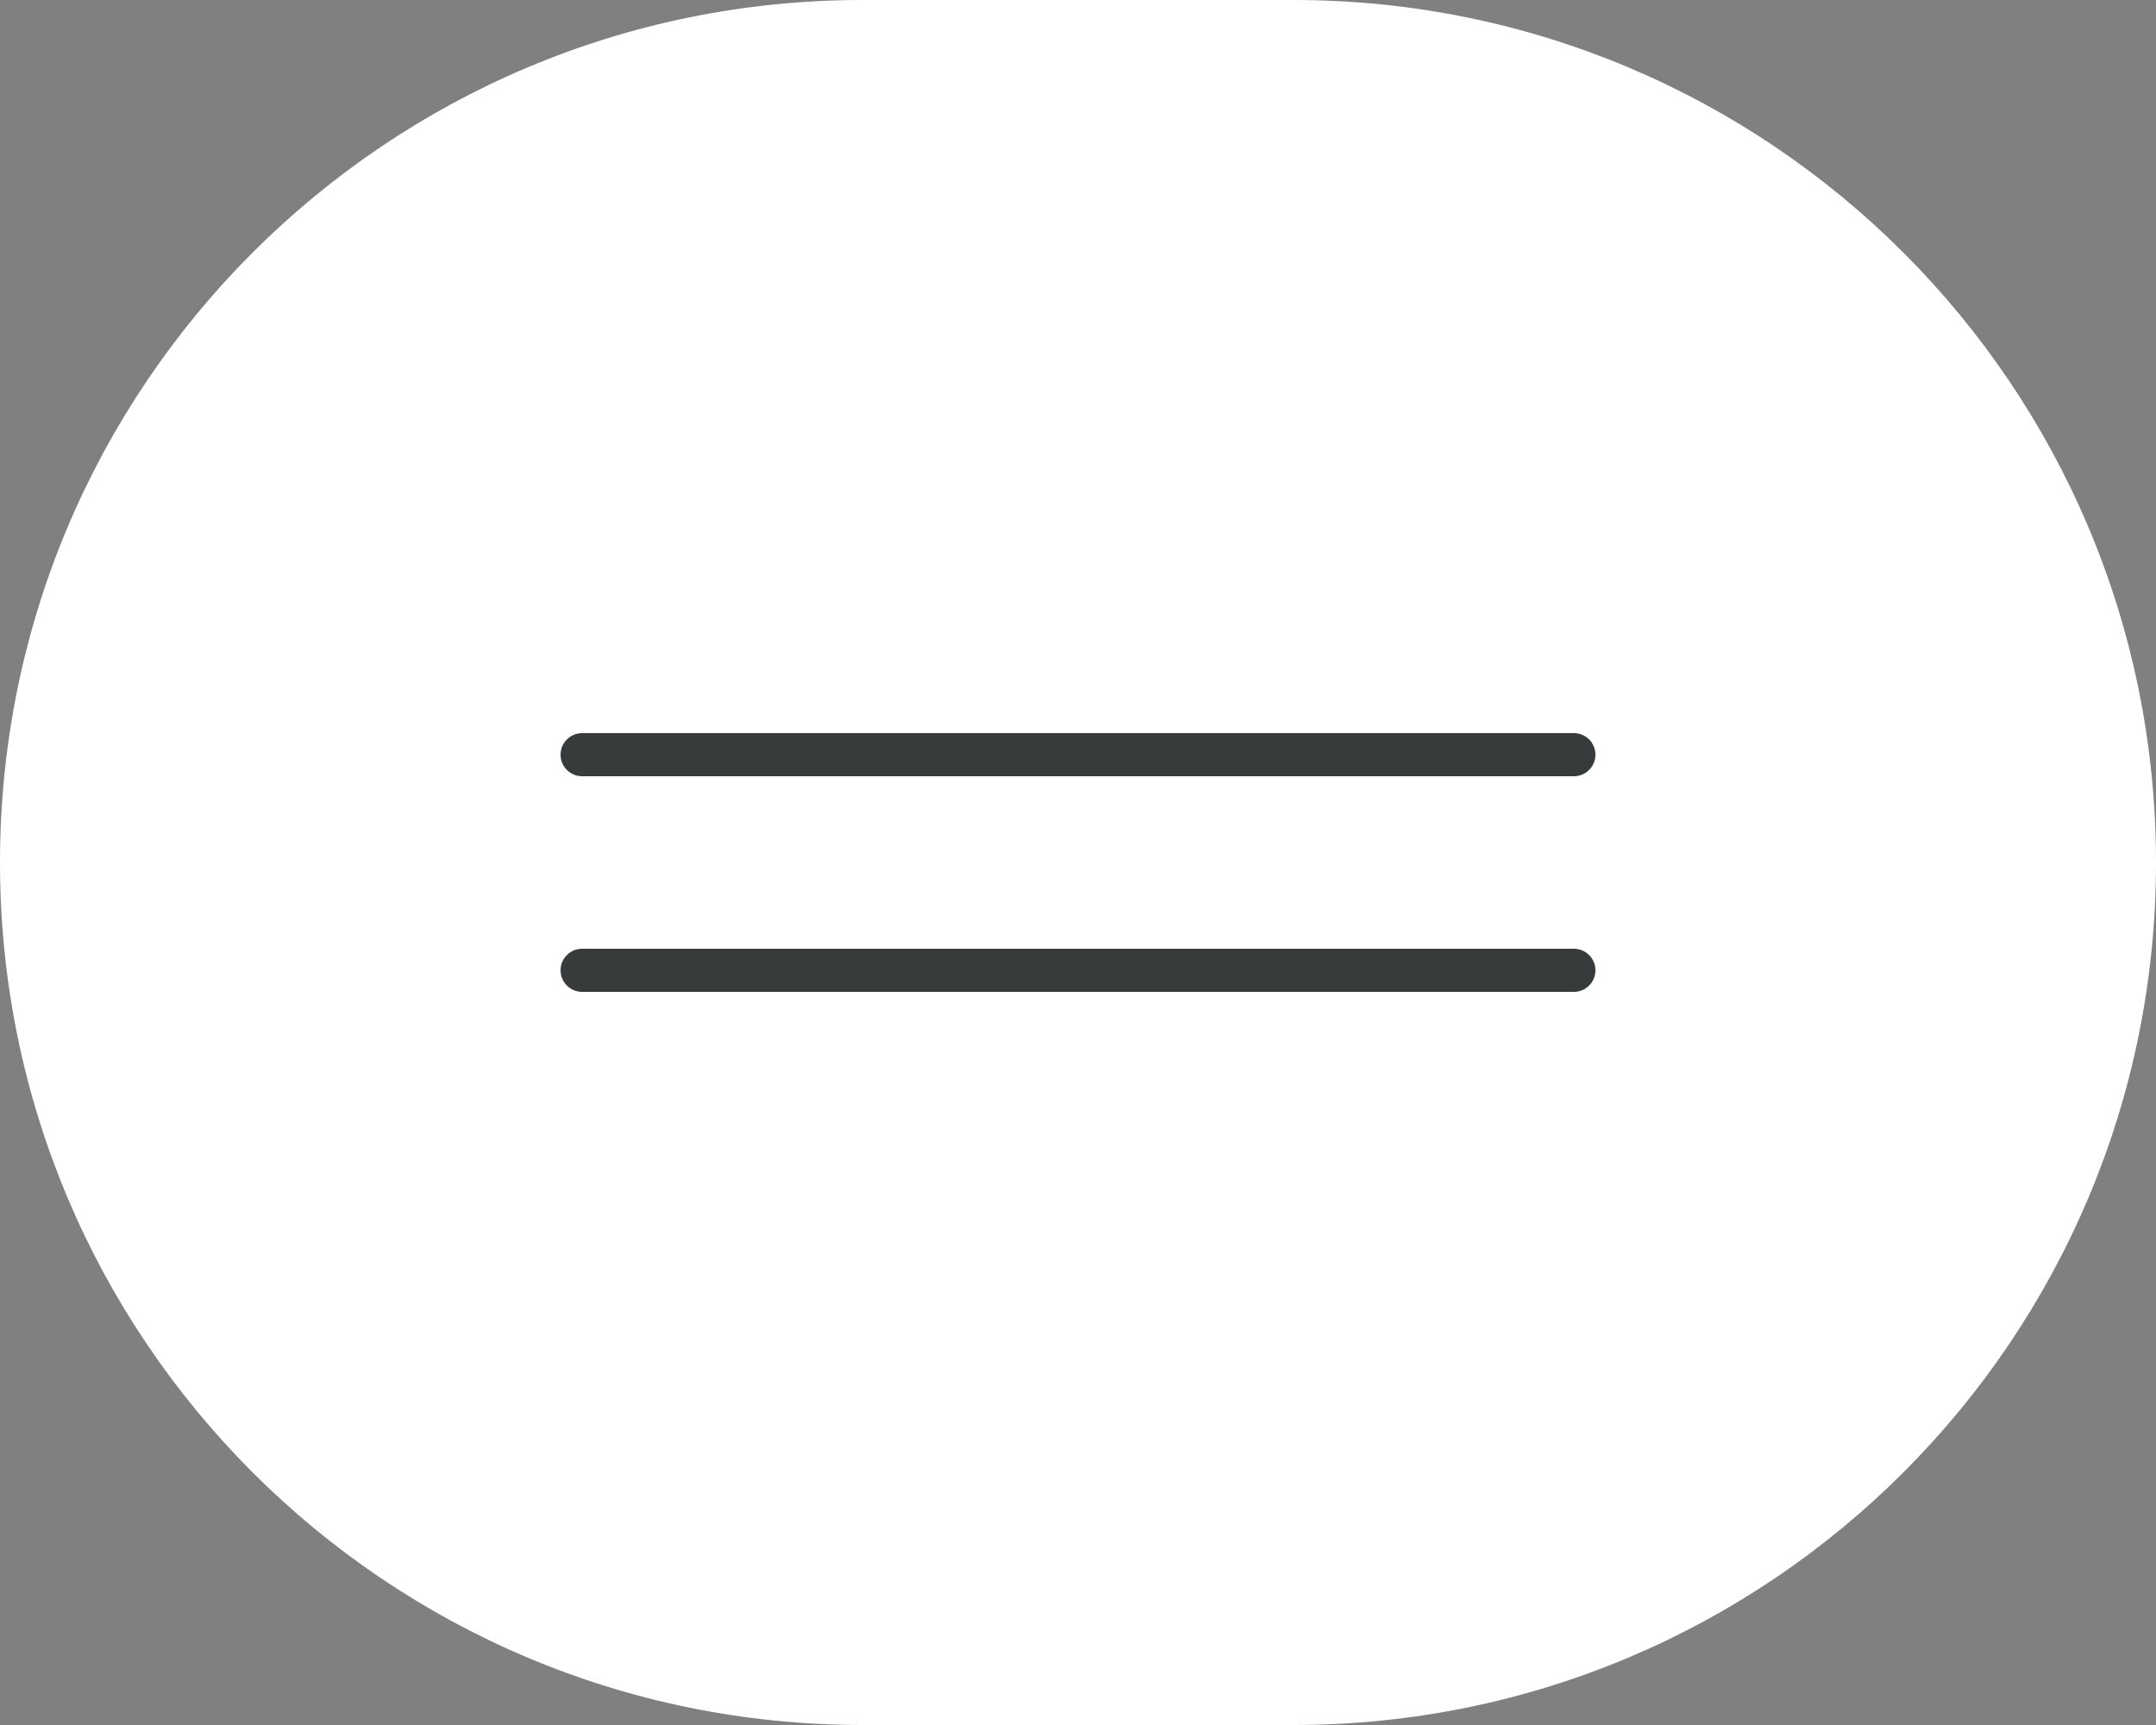 <?xml version="1.0" encoding="UTF-8"?> <svg xmlns="http://www.w3.org/2000/svg" width="50" height="40" viewBox="0 0 50 40" fill="none"><rect x="0" y="0" width="50" height="40" fill="#808080" stroke="none"/><g clip-path="url(#clip0_27_415)"><path d="M30 0H20C8.954 0 0 8.954 0 20C0 31.046 8.954 40 20 40H30C41.046 40 50 31.046 50 20C50 8.954 41.046 0 30 0Z" fill="white"></path><path d="M36.5 17H13.5C13.224 17 13 17.224 13 17.5C13 17.776 13.224 18 13.5 18H36.5C36.776 18 37 17.776 37 17.5C37 17.224 36.776 17 36.5 17Z" fill="#373B3C"></path><path d="M36.5 22H13.5C13.224 22 13 22.224 13 22.5C13 22.776 13.224 23 13.5 23H36.5C36.776 23 37 22.776 37 22.5C37 22.224 36.776 22 36.5 22Z" fill="#373B3C"></path></g><defs><clipPath id="clip0_27_415"><rect width="50" height="40" fill="white"></rect></clipPath></defs></svg> 